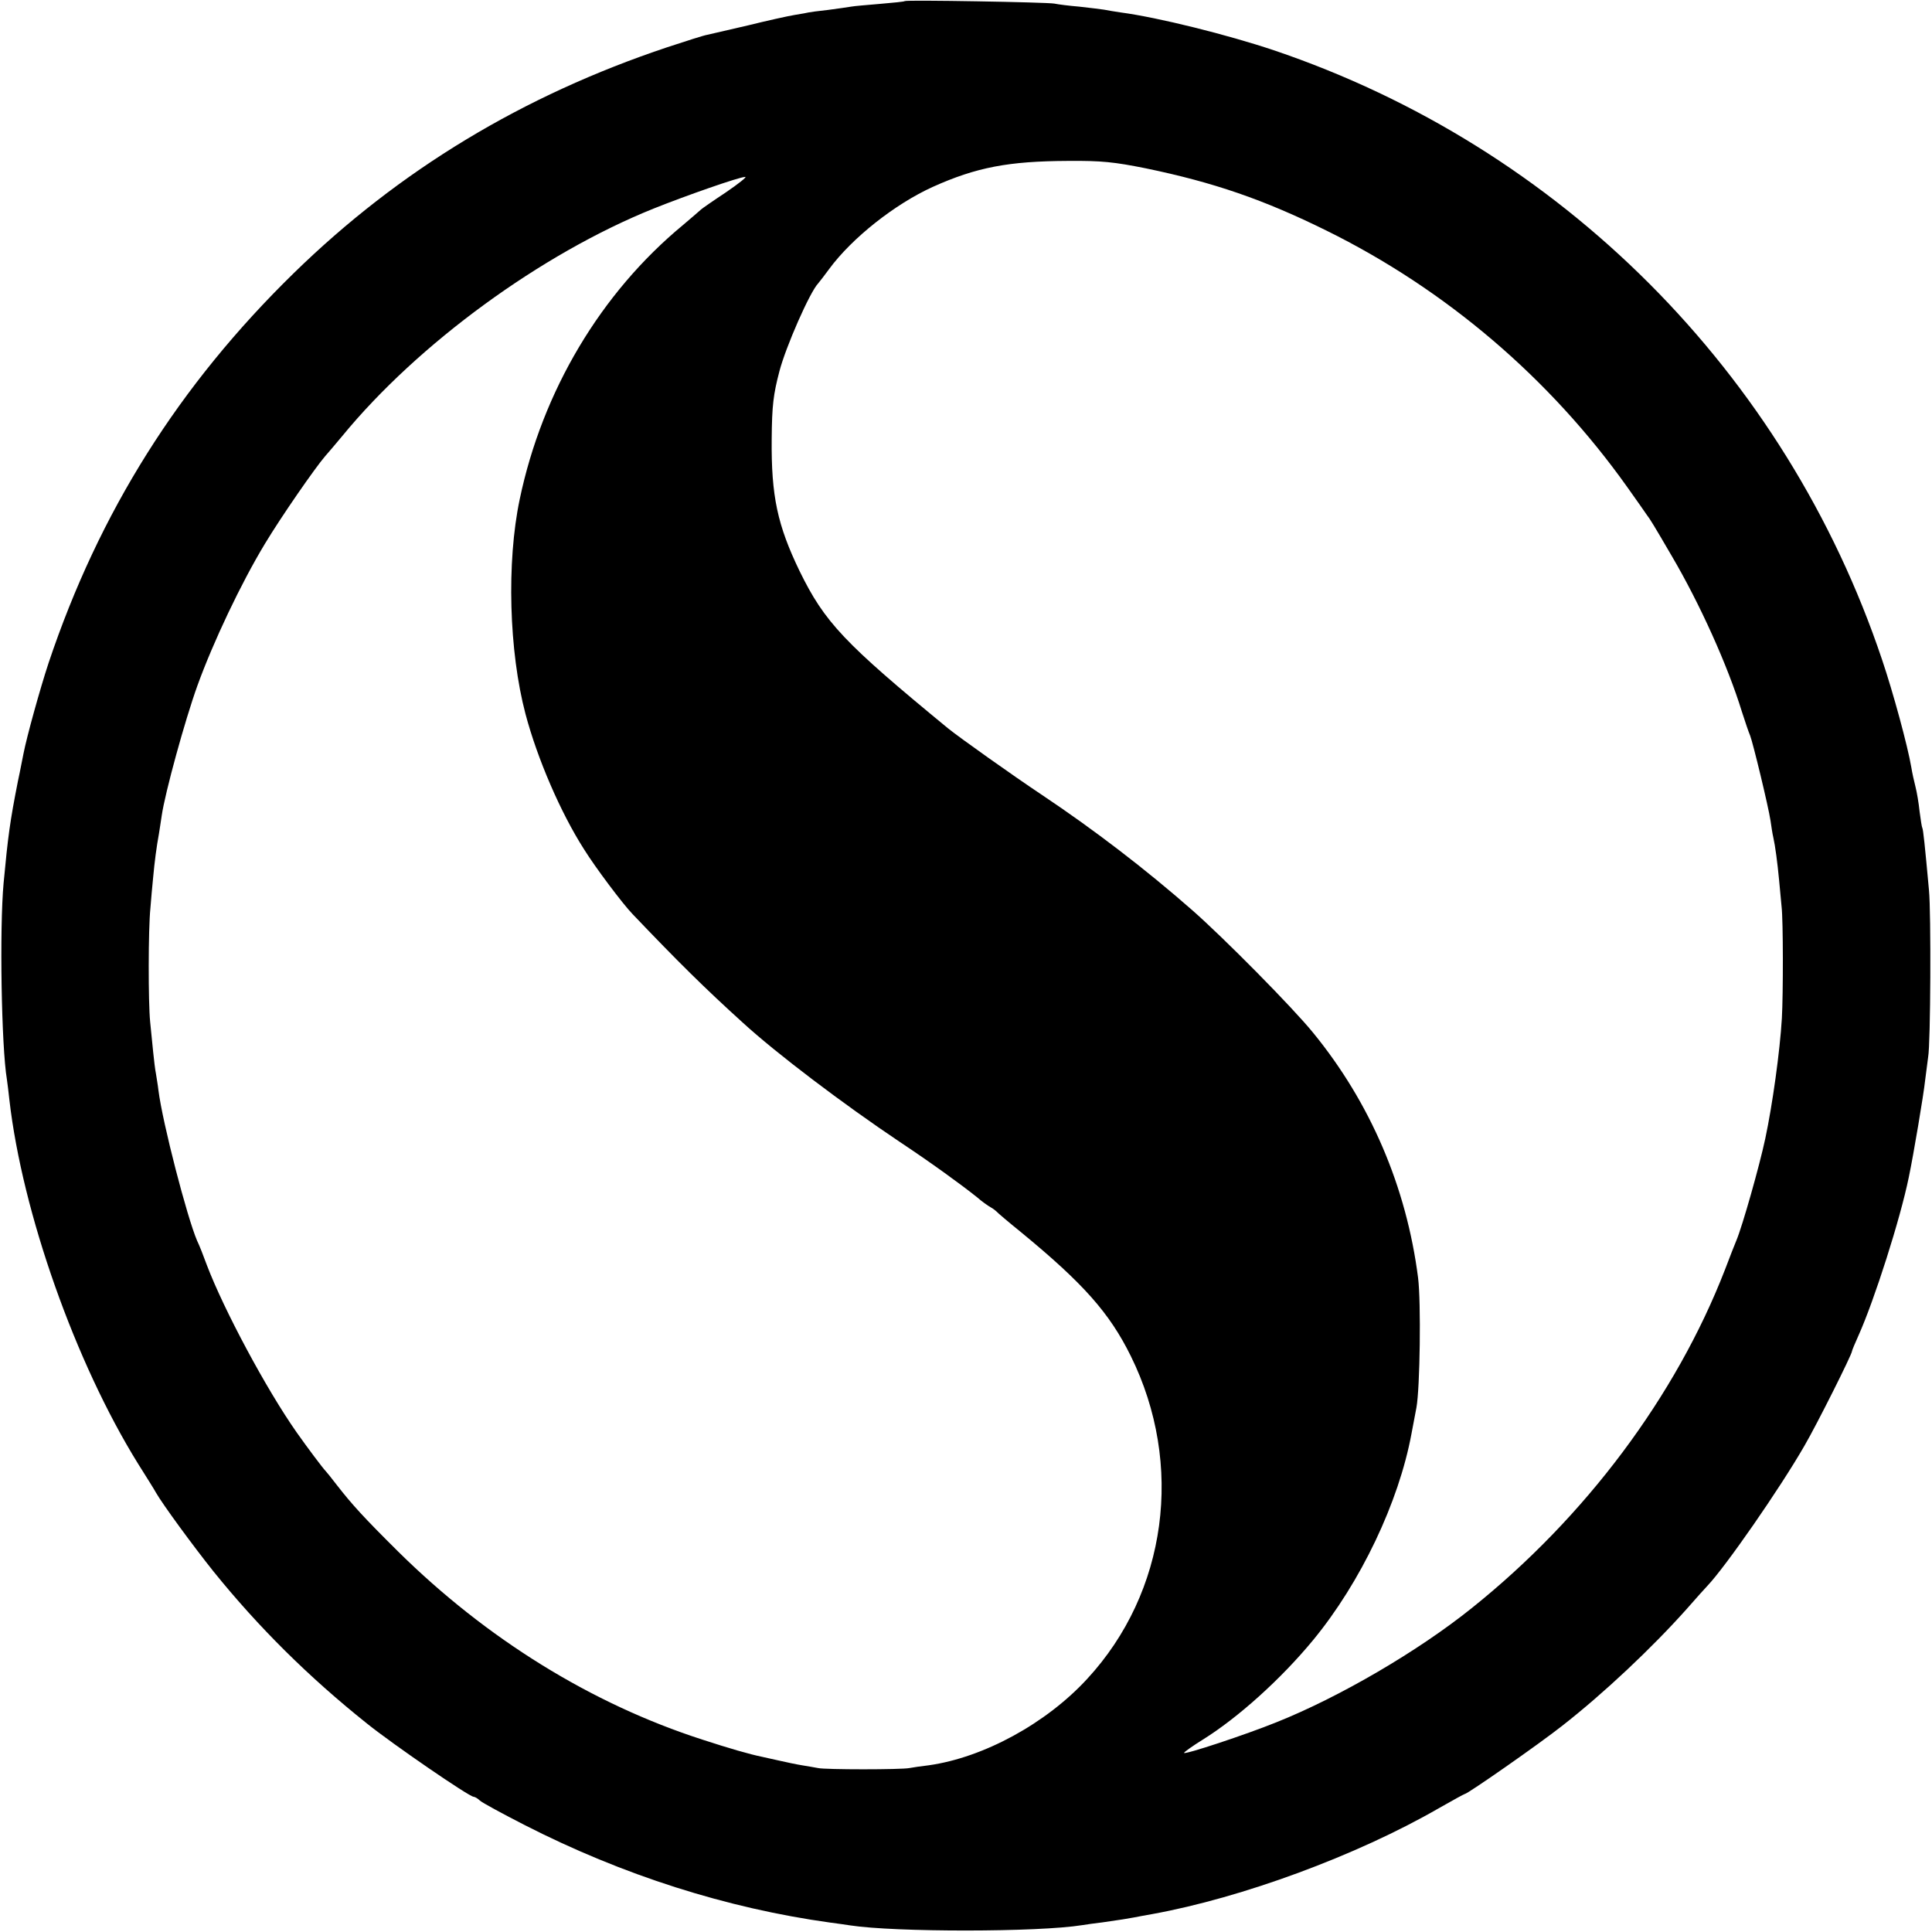 <?xml version="1.0" standalone="no"?>
<!DOCTYPE svg PUBLIC "-//W3C//DTD SVG 20010904//EN"
 "http://www.w3.org/TR/2001/REC-SVG-20010904/DTD/svg10.dtd">
<svg version="1.0" xmlns="http://www.w3.org/2000/svg"
 width="700pt" height="700pt" viewBox="0 0 700 700"
 preserveAspectRatio="xMidYMid meet">
<g transform="translate(0,700) scale(0.1,-0.1)"
fill="#000000" stroke="none">
<path d="M3278 6996 c-1 -2 -42 -6 -89 -10 -47 -4 -95 -8 -105 -10 -10 -2 -48
-7 -84 -12 -36 -4 -67 -8 -70 -9 -3 -1 -25 -5 -50 -9 -25 -4 -101 -21 -170
-38 -69 -16 -135 -31 -147 -34 -13 -2 -78 -23 -145 -45 -524 -175 -972 -446
-1353 -818 -417 -407 -706 -867 -889 -1413 -31 -94 -79 -267 -91 -329 -3 -13
-11 -58 -20 -99 -29 -147 -36 -199 -52 -370 -15 -164 -8 -592 12 -711 2 -13 6
-46 9 -74 47 -409 239 -952 466 -1318 30 -48 60 -95 65 -105 24 -42 133 -191
208 -285 163 -202 344 -382 557 -552 92 -74 370 -265 386 -265 4 0 15 -6 23
-14 9 -8 81 -47 161 -88 356 -182 733 -302 1109 -354 25 -3 57 -8 71 -10 163
-25 682 -25 842 1 13 2 46 7 73 10 71 10 87 13 115 18 14 3 43 8 65 12 325 59
741 212 1039 384 49 28 91 51 93 51 10 0 268 180 353 247 151 118 324 281 450
422 36 41 70 79 76 85 65 68 263 353 352 508 46 79 172 331 172 342 0 3 11 29
24 58 57 127 151 421 182 573 17 81 54 301 59 350 4 33 9 71 11 85 9 47 11
525 3 605 -15 165 -21 220 -24 225 -2 3 -6 30 -10 60 -3 30 -10 71 -15 90 -5
19 -12 51 -15 70 -13 77 -66 272 -106 390 -349 1040 -1165 1857 -2204 2208
-167 56 -419 119 -555 137 -19 3 -46 7 -60 10 -13 2 -54 7 -90 11 -36 3 -76 8
-90 11 -27 5 -536 14 -542 9z m874 -606 c246 -51 426 -113 653 -225 434 -214
811 -536 1091 -930 35 -49 67 -95 71 -101 11 -14 24 -35 91 -150 101 -172 202
-396 253 -562 12 -37 25 -76 30 -87 10 -25 66 -256 74 -309 3 -21 7 -48 10
-60 7 -31 15 -91 21 -155 3 -31 7 -74 9 -96 6 -50 6 -318 1 -405 -7 -119 -34
-313 -60 -435 -21 -99 -83 -318 -105 -370 -5 -11 -23 -58 -41 -105 -178 -459
-506 -897 -917 -1226 -194 -156 -480 -323 -708 -414 -111 -45 -335 -119 -335
-111 0 3 31 25 68 48 127 79 283 219 400 361 172 209 310 499 356 747 3 17 11
59 18 95 13 71 17 382 6 470 -42 329 -173 635 -381 889 -74 91 -321 341 -437
443 -171 150 -355 291 -545 418 -105 70 -298 207 -340 241 -377 310 -447 384
-538 570 -80 166 -103 271 -101 479 1 121 6 161 28 245 23 88 110 287 141 319
5 6 23 29 39 51 83 113 239 236 376 298 158 71 274 93 490 94 122 1 167 -4
282 -27z m-1522 -87 c-47 -31 -87 -59 -90 -62 -3 -3 -32 -28 -65 -56 -298
-246 -510 -602 -592 -994 -48 -228 -39 -551 21 -778 43 -162 127 -357 212
-490 41 -66 141 -199 176 -235 164 -172 261 -268 399 -393 121 -111 364 -295
570 -433 110 -73 219 -152 278 -199 18 -16 41 -32 50 -37 9 -5 18 -12 21 -15
3 -4 43 -38 90 -76 225 -185 320 -292 397 -448 194 -393 132 -856 -158 -1170
-148 -161 -375 -285 -574 -313 -27 -3 -59 -8 -70 -10 -29 -6 -306 -6 -331 0
-12 2 -38 7 -58 10 -19 3 -57 11 -83 17 -27 6 -55 12 -63 14 -44 9 -117 30
-215 62 -403 130 -783 366 -1102 681 -125 124 -167 170 -223 242 -19 25 -37
47 -40 50 -10 10 -67 86 -105 140 -111 158 -264 445 -325 605 -12 33 -28 74
-36 90 -36 84 -125 426 -140 545 -2 19 -7 46 -9 60 -3 14 -7 49 -10 78 -3 28
-8 78 -11 110 -7 69 -7 336 1 412 2 30 7 80 10 112 5 55 12 109 21 158 2 14 7
43 10 65 12 83 84 345 129 470 57 158 159 373 245 515 59 98 181 274 218 317
9 10 37 43 62 73 274 334 721 661 1130 825 115 46 309 114 330 114 8 1 -23
-24 -70 -56z"/>
</g>
</svg>
